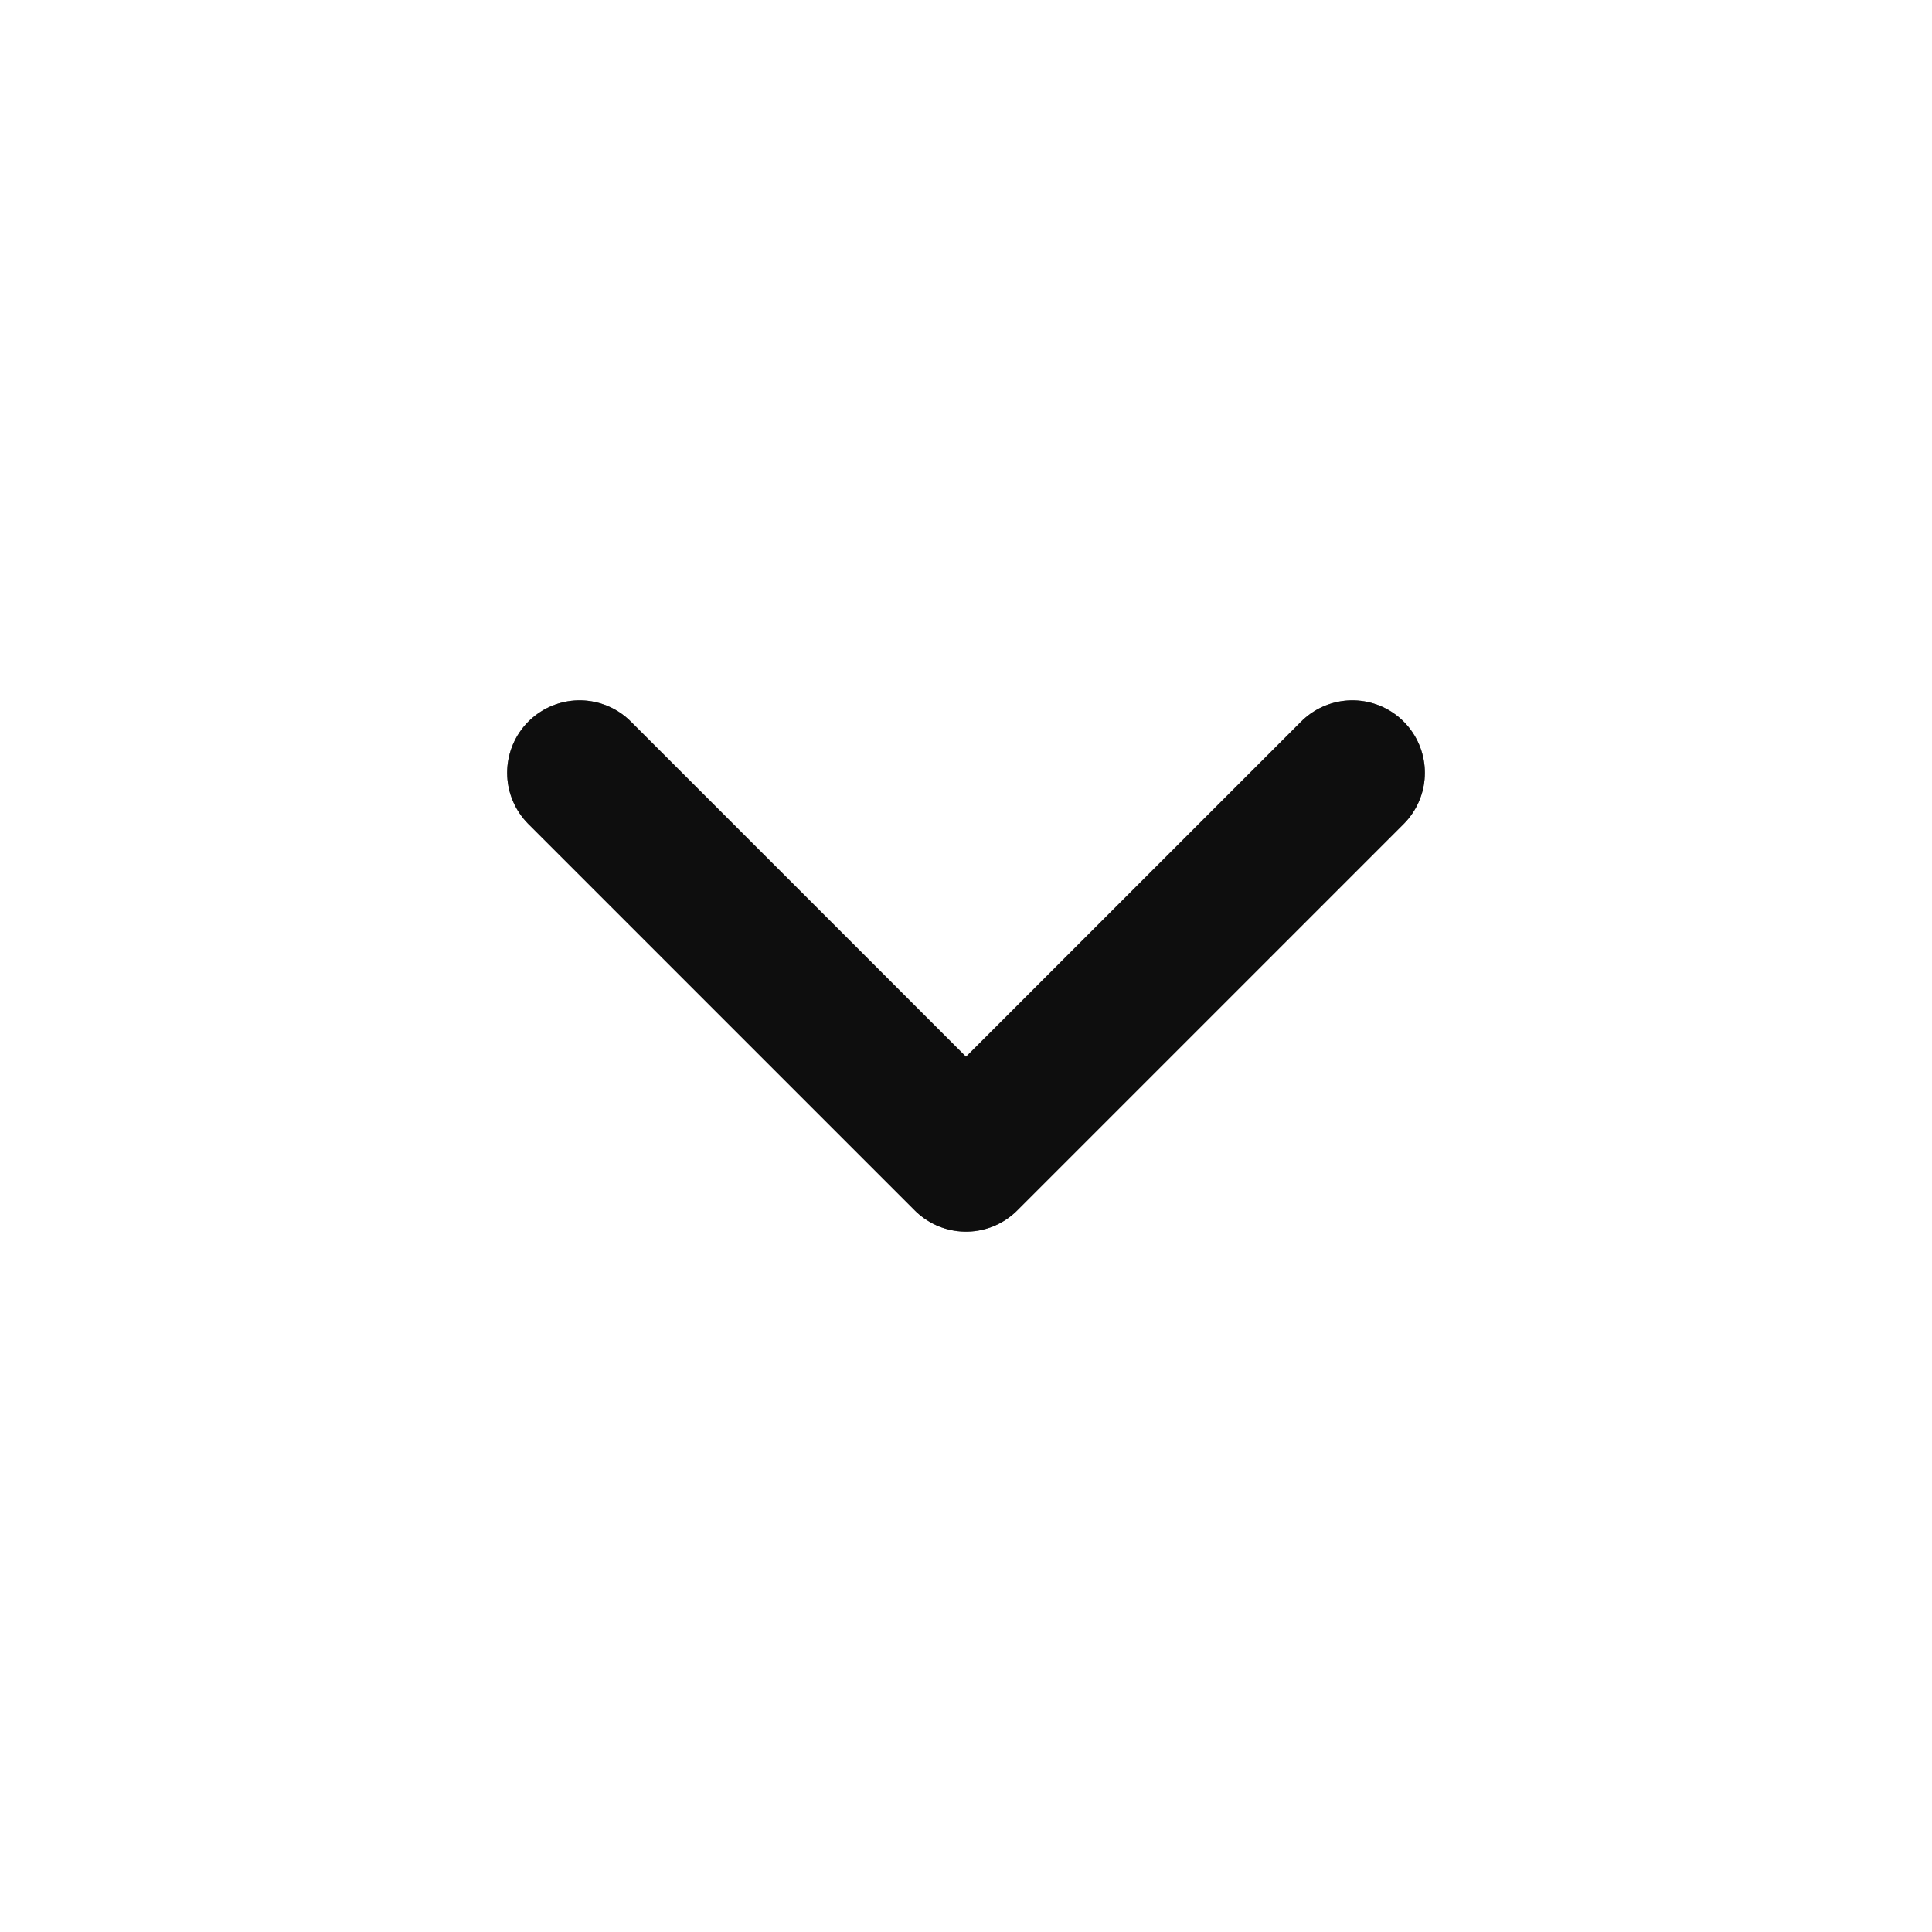 <svg width="20" height="20" viewBox="0 0 20 20" fill="none" xmlns="http://www.w3.org/2000/svg">
<rect width="20" height="20" fill="white"/>
<path d="M14 8L10 12L6 8" stroke="#222222" stroke-width="1.5" stroke-linecap="round" stroke-linejoin="round"/>
<path d="M14 8L10 12L6 8" stroke="black" stroke-opacity="0.2" stroke-width="1.5" stroke-linecap="round" stroke-linejoin="round"/>
<path d="M14 8L10 12L6 8" stroke="black" stroke-opacity="0.2" stroke-width="1.5" stroke-linecap="round" stroke-linejoin="round"/>
<path d="M14 8L10 12L6 8" stroke="black" stroke-opacity="0.2" stroke-width="1.5" stroke-linecap="round" stroke-linejoin="round"/>
<path d="M14 8L10 12L6 8" stroke="black" stroke-opacity="0.2" stroke-width="1.5" stroke-linecap="round" stroke-linejoin="round"/>
</svg>
